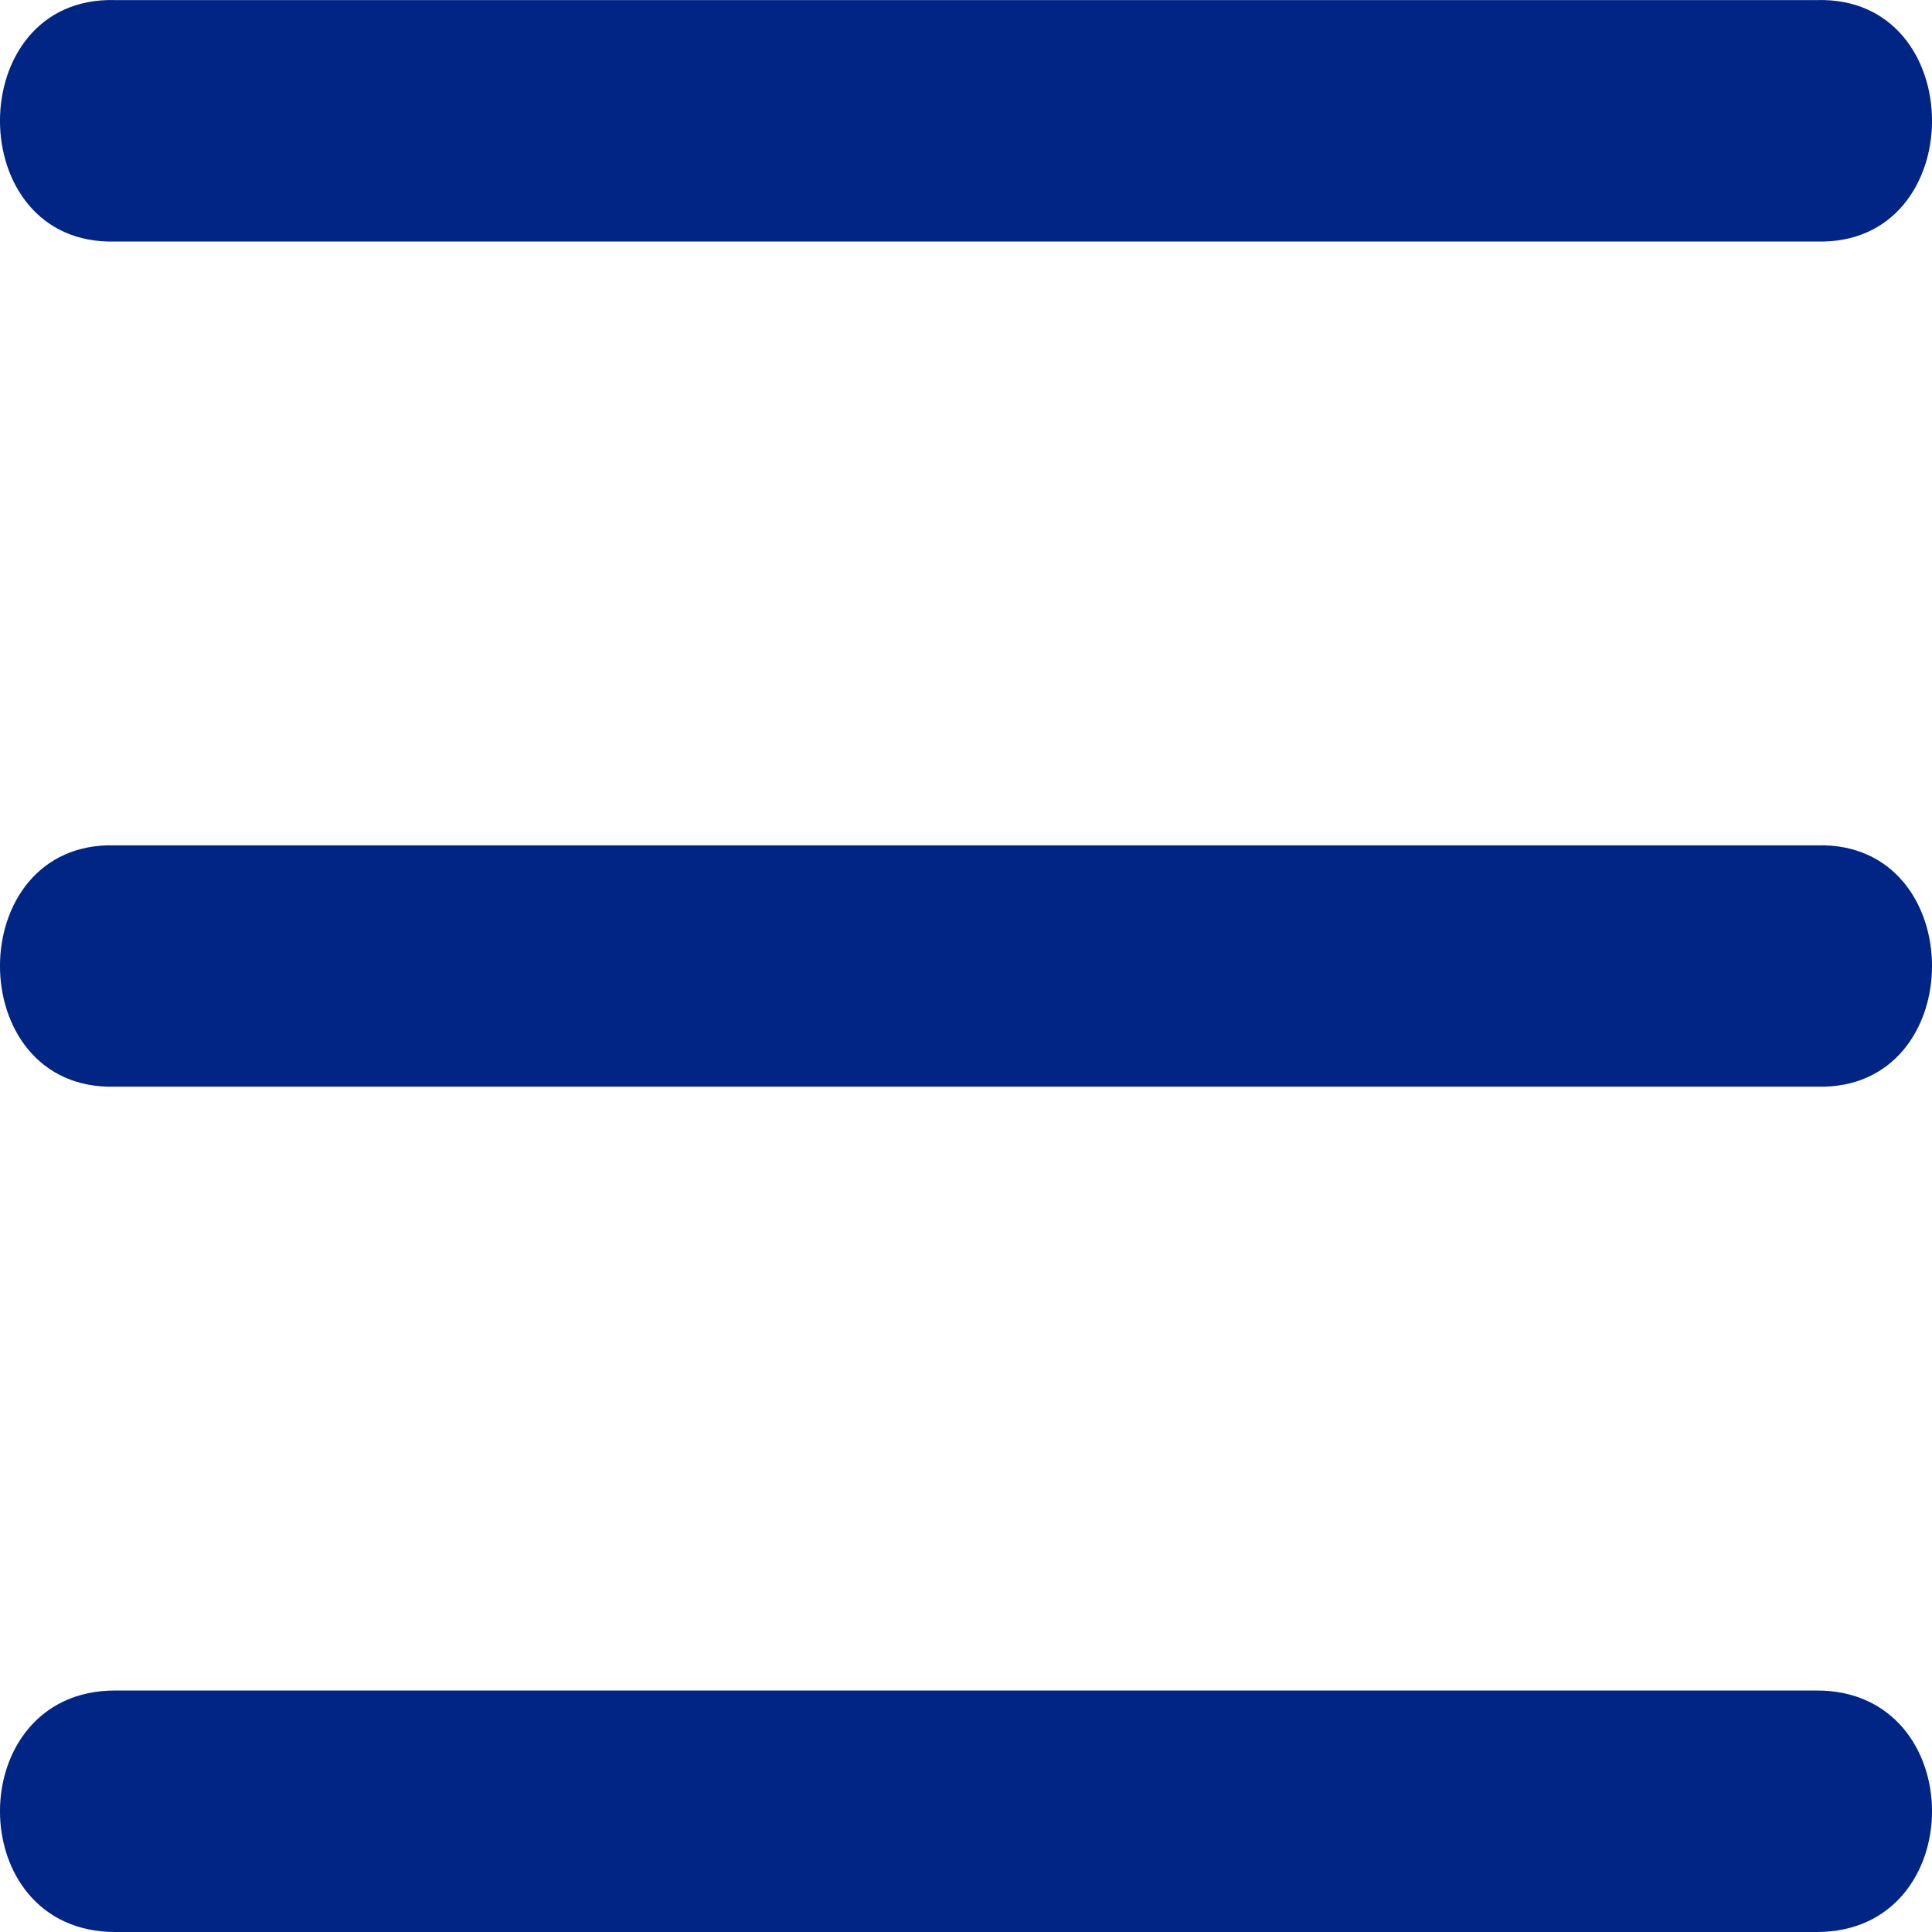 <svg width="24" height="24" viewBox="0 0 24 24" fill="none" xmlns="http://www.w3.org/2000/svg">
<path d="M1.43 3H22.57C24.477 3.054 24.477 -0.053 22.57 0.001H1.43C-0.477 -0.053 -0.477 3.054 1.43 3Z" fill="#002584"/>
<path d="M22.57 10.501H1.43C-0.477 10.447 -0.477 13.553 1.43 13.499H22.57C24.477 13.553 24.477 10.447 22.57 10.501Z" fill="#002584"/>
<path d="M22.57 21H1.43C-0.477 21 -0.477 24 1.43 24H22.57C24.477 24 24.477 21 22.57 21Z" fill="#002584"/>
</svg>
